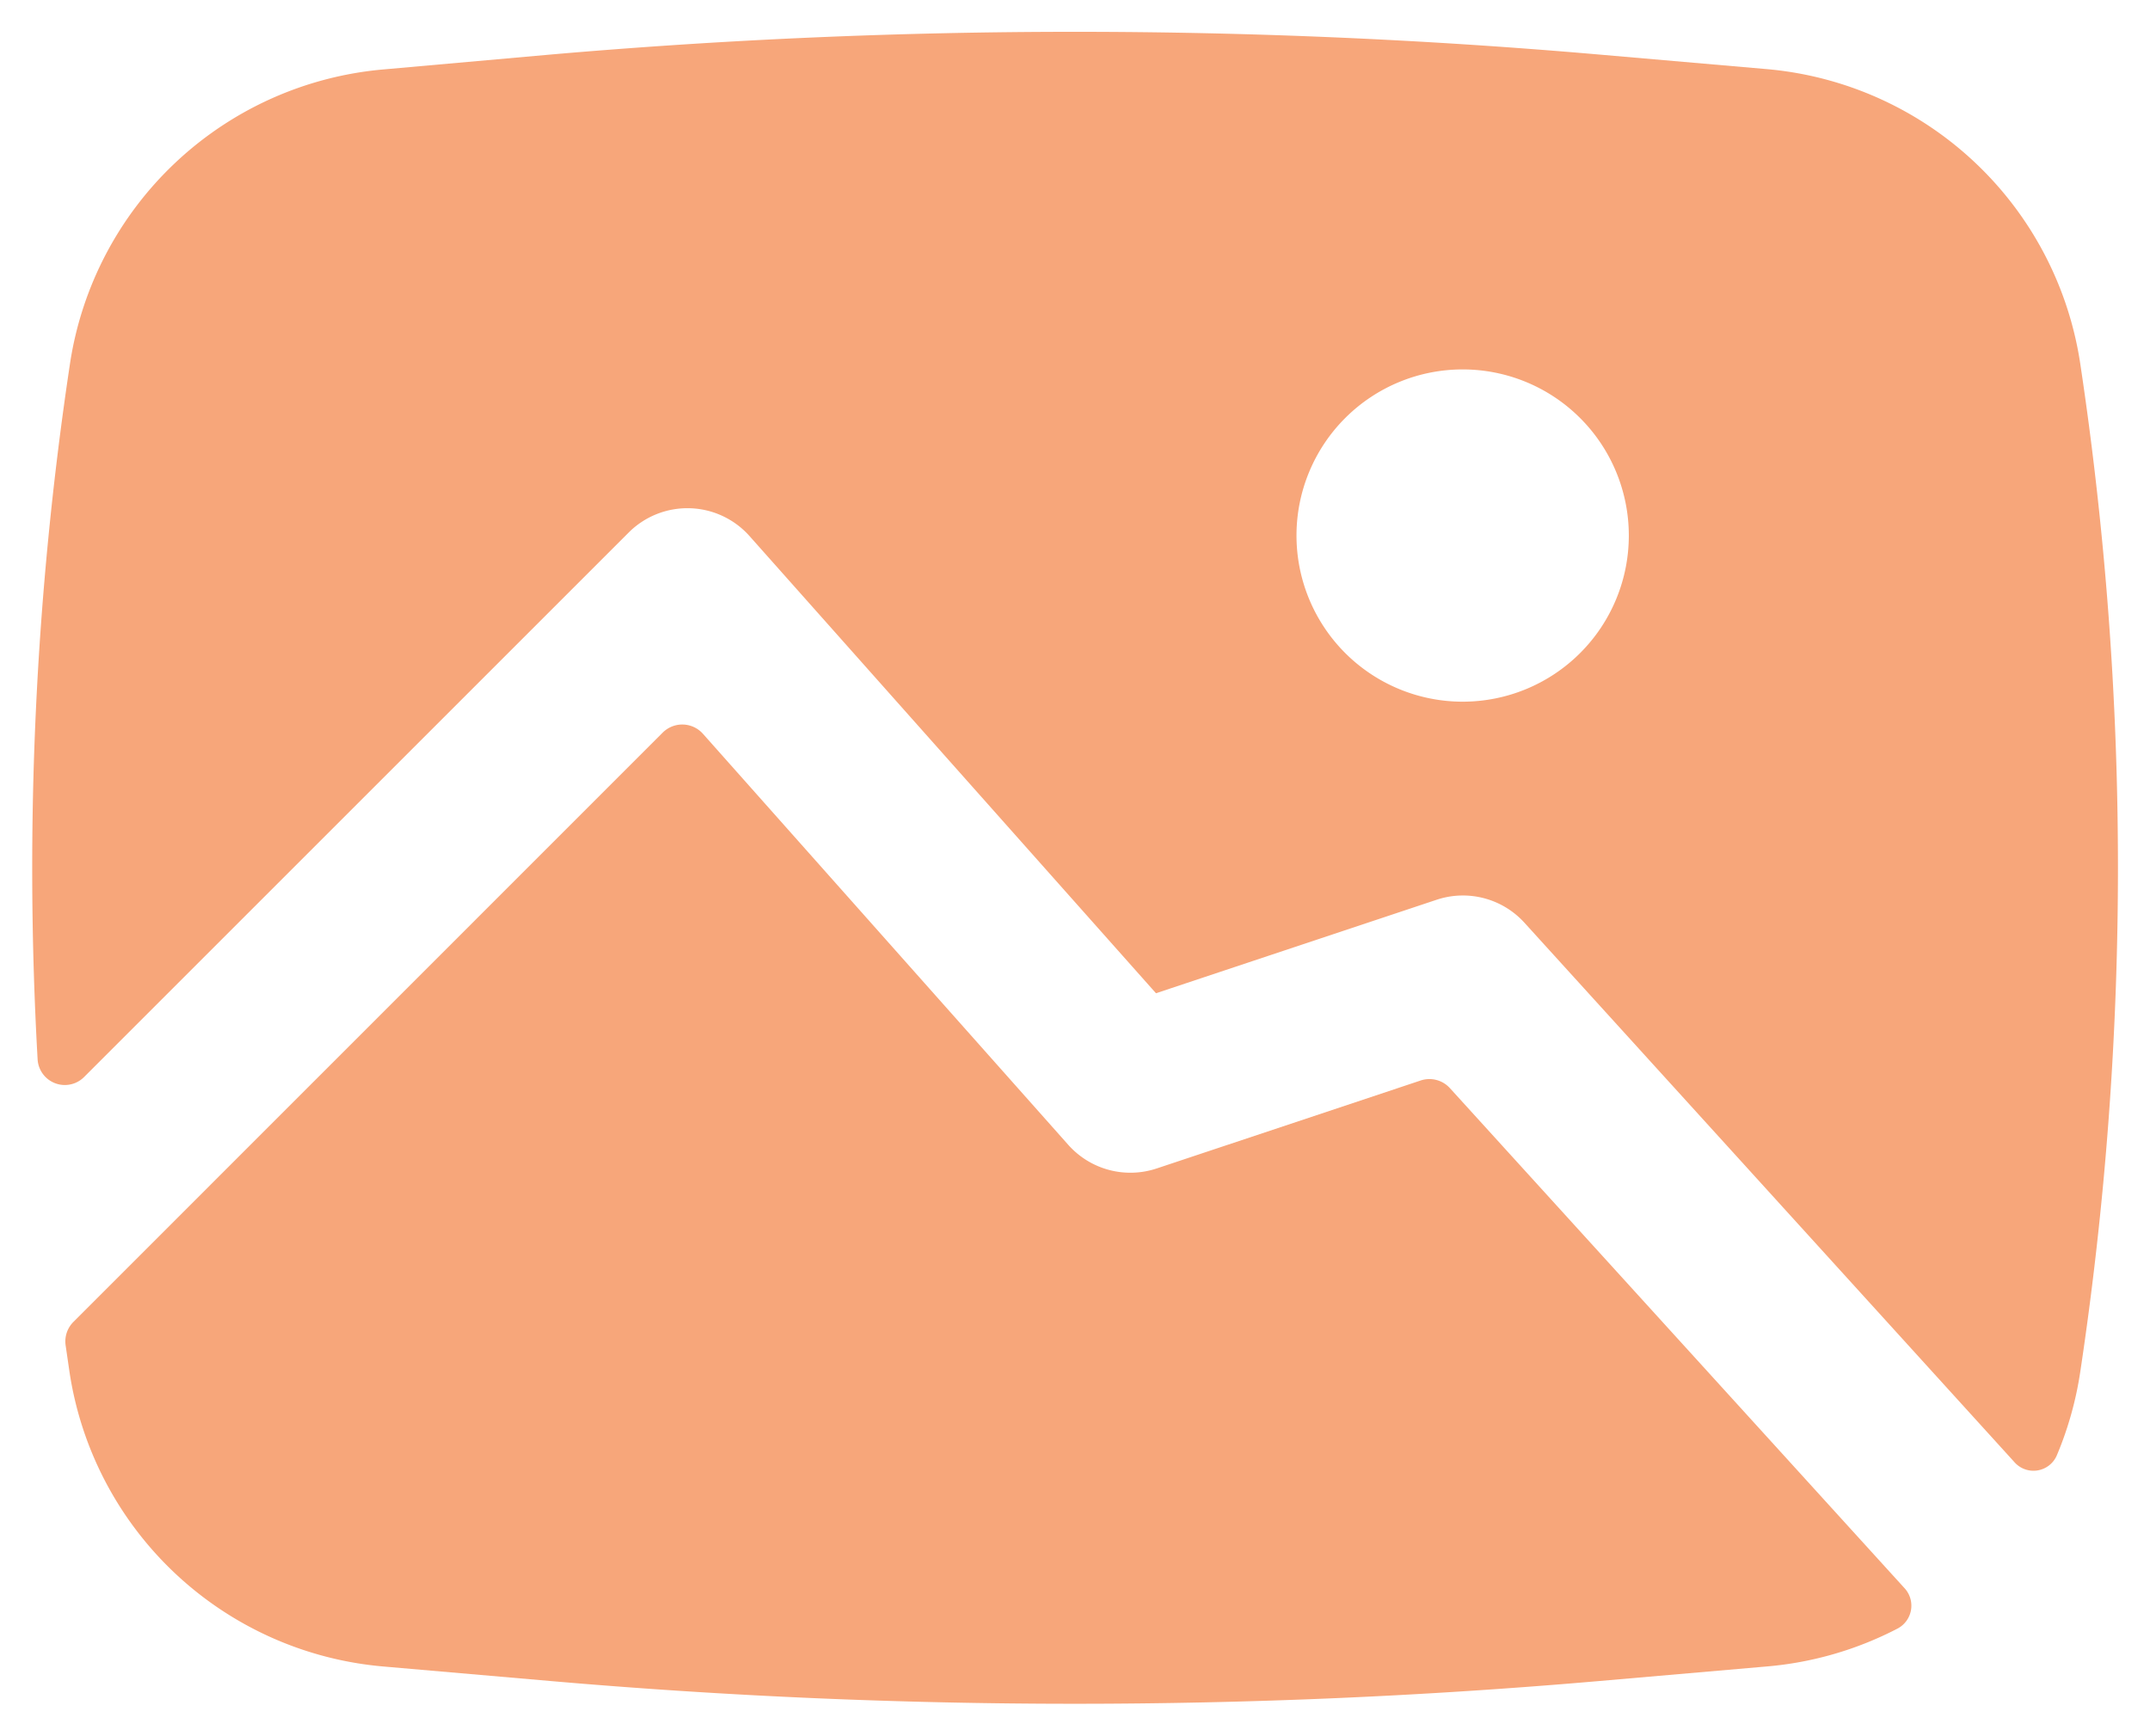 <svg xmlns="http://www.w3.org/2000/svg" width="33.848" height="27.33">
  <g fill="#f7a67a" stroke="rgba(0,0,0,0)">
    <path d="M8.667.859a95.316 95.316 0 0 1 16.51 0l2.634.229a5.474 5.474 0 0 1 4.939 4.639 53.383 53.383 0 0 1 0 15.875 5.477 5.477 0 0 1-.369 1.315.4.4 0 0 1-.673.1l-7.709-8.488a1.308 1.308 0 0 0-1.382-.361l-4.418 1.472-6.4-7.2a1.308 1.308 0 0 0-1.9-.056l-8.572 8.572a.429.429 0 0 1-.735-.277 53.381 53.381 0 0 1 .509-10.947A5.474 5.474 0 0 1 6.04 1.093Zm11.744 7.573a2.616 2.616 0 1 1 2.617 2.617 2.617 2.617 0 0 1-2.617-2.617" fill-rule="evenodd"/>
    <path d="M1.156 20.815a.434.434 0 0 0-.123.368l.061.419a5.474 5.474 0 0 0 4.939 4.639l2.634.229a95.3 95.3 0 0 0 16.51 0l2.634-.229a5.46 5.46 0 0 0 2.068-.6.407.407 0 0 0 .1-.638l-7.153-7.869a.436.436 0 0 0-.461-.12l-4.155 1.385a1.309 1.309 0 0 1-1.392-.372l-5.751-6.472a.436.436 0 0 0-.634-.019Z"/>
  </g>
</svg>